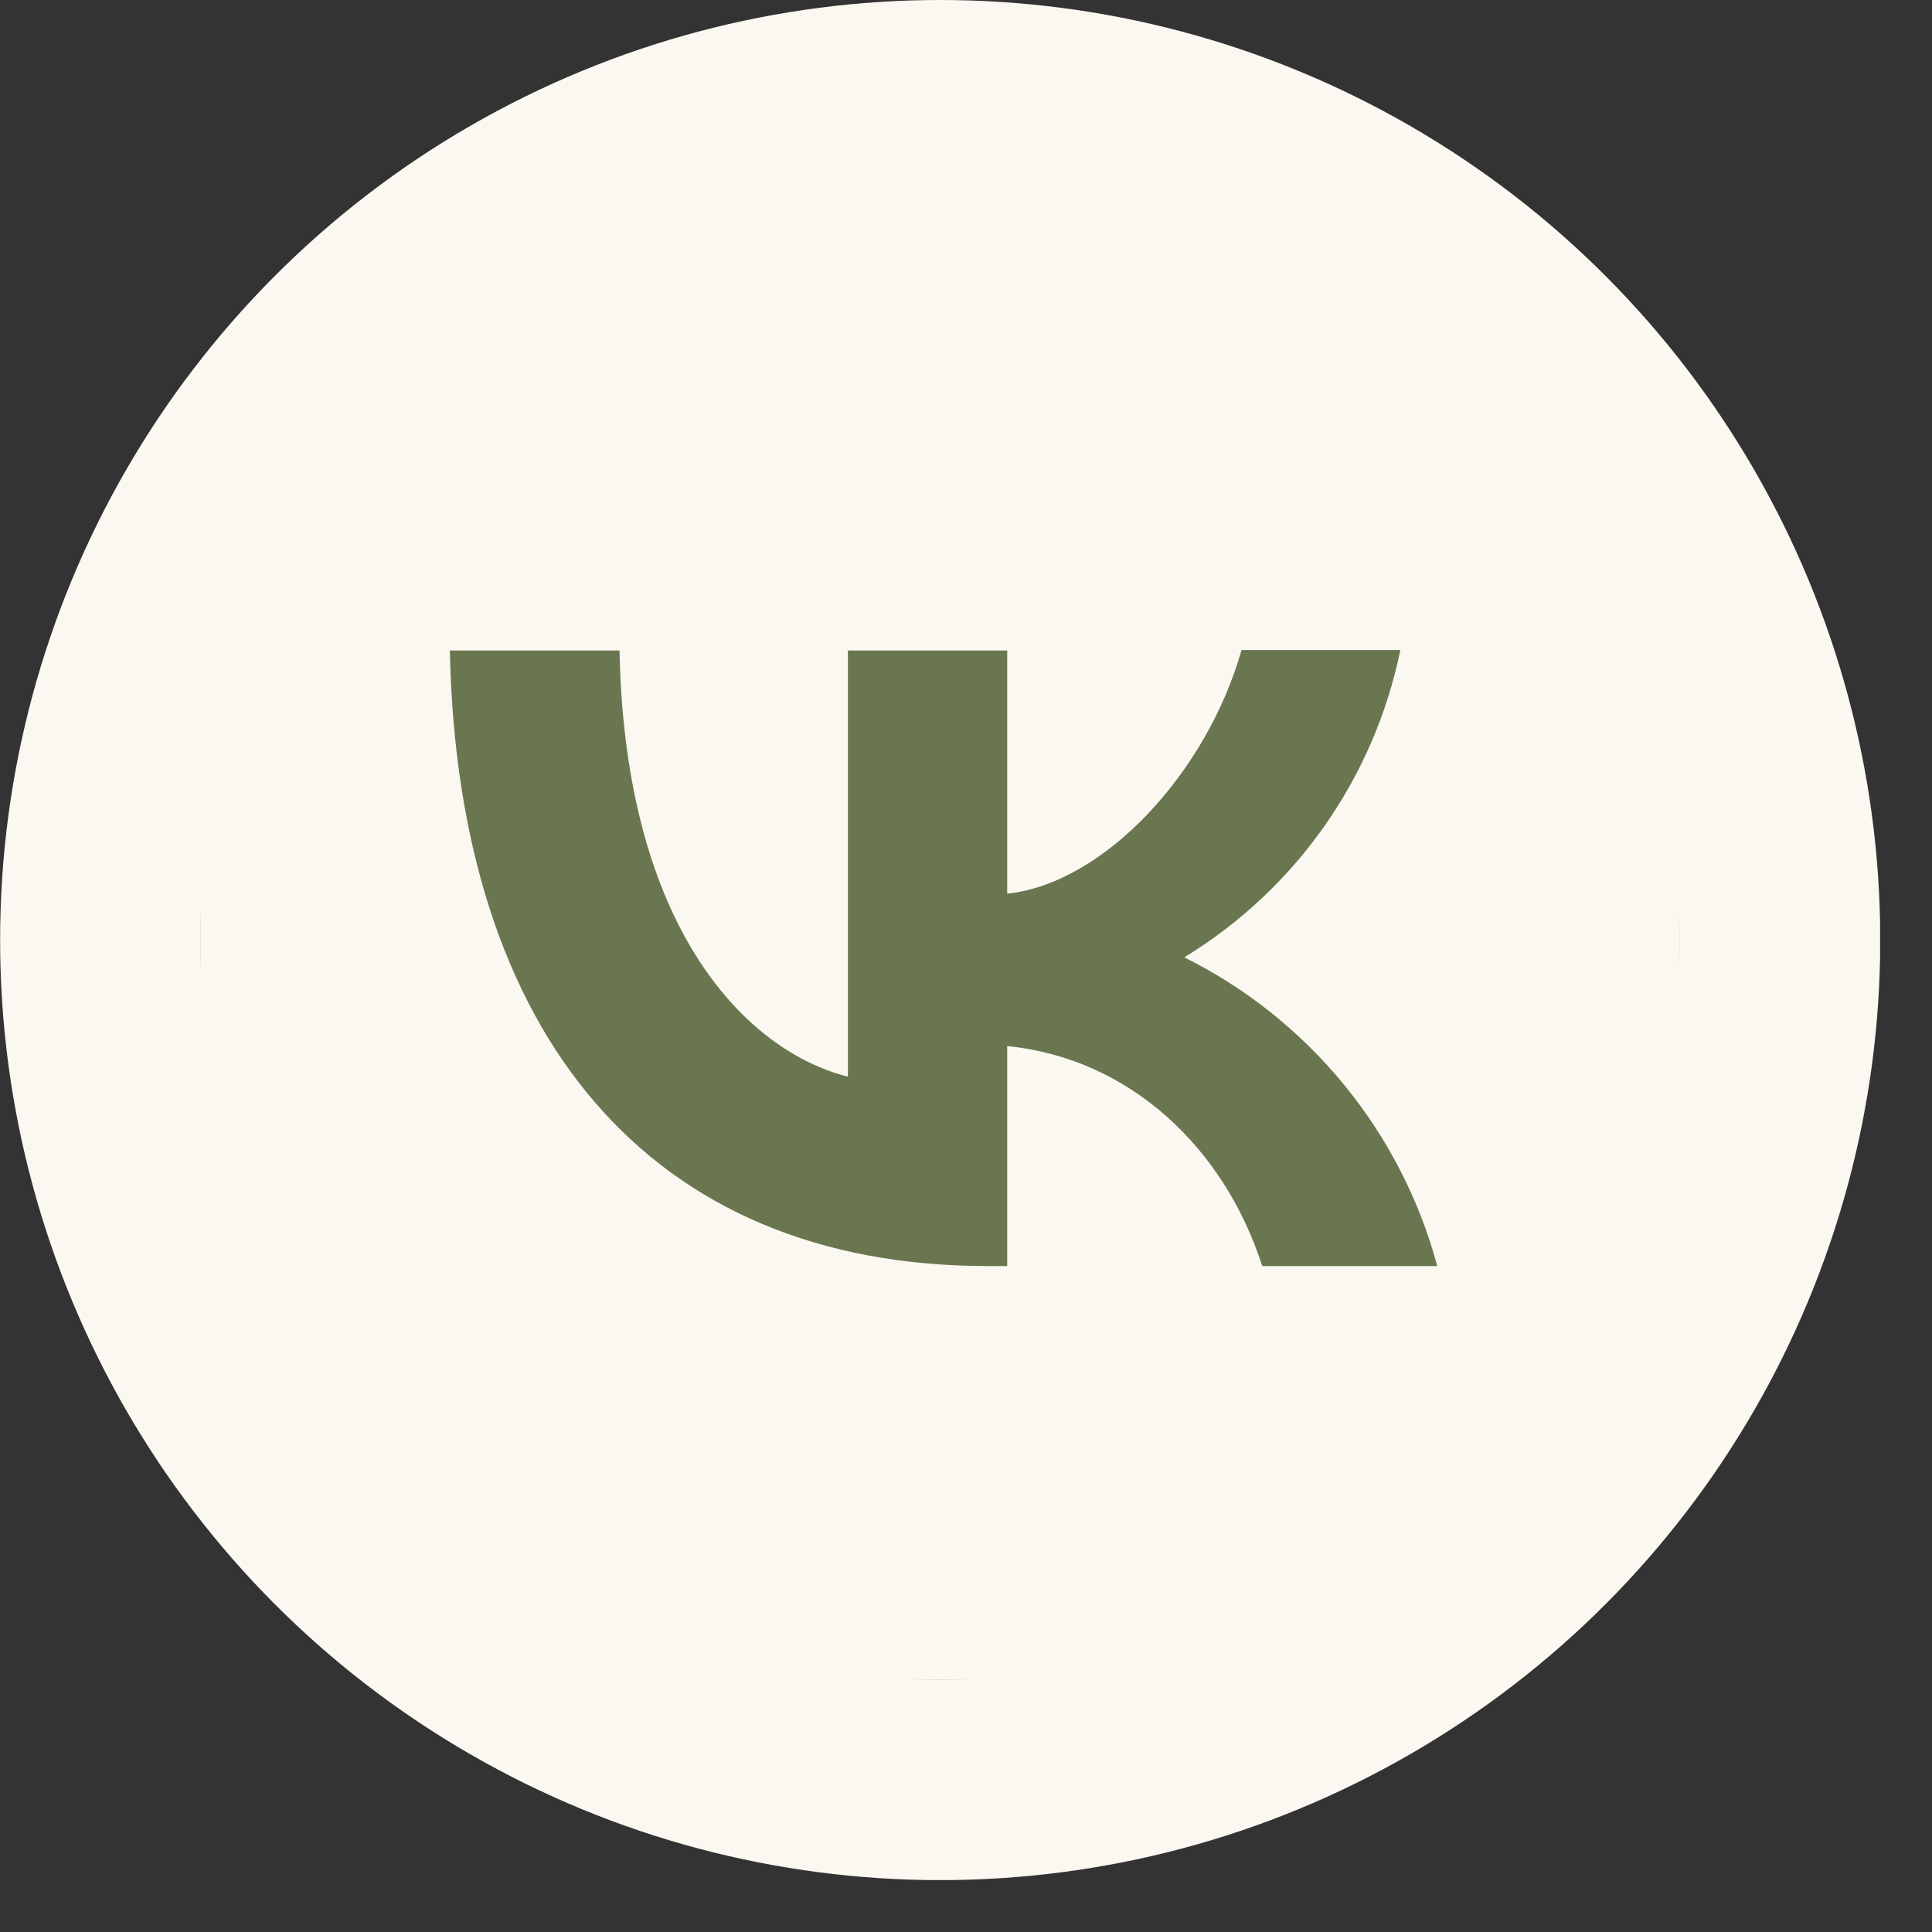<?xml version="1.0" encoding="UTF-8"?> <svg xmlns="http://www.w3.org/2000/svg" width="33" height="33" viewBox="0 0 33 33" fill="none"><rect x="0" y="0" width="33" height="33" fill="#333333" stroke="none"/><g clip-path="url(#clip0_314_93)"><circle cx="16.059" cy="16.057" r="16.057" fill="#FBF8F1"></circle><circle cx="16.056" cy="16.057" r="12.637" fill="#697650"></circle><path fill-rule="evenodd" clip-rule="evenodd" d="M5.19 5.189C3.421 6.975 3.421 9.831 3.421 15.551V16.562C3.421 22.274 3.421 25.13 5.19 26.925C6.976 28.694 9.832 28.694 15.553 28.694H16.564C22.276 28.694 25.132 28.694 26.926 26.925C28.695 25.139 28.695 22.282 28.695 16.562V15.551C28.695 9.839 28.695 6.983 26.926 5.189C25.14 3.419 22.284 3.419 16.564 3.419H15.553C9.841 3.419 6.985 3.419 5.19 5.189ZM7.684 11.111C7.819 17.683 11.104 21.625 16.867 21.625H17.204V17.868C19.319 18.079 20.919 19.629 21.56 21.625H24.55C24.244 20.491 23.7 19.434 22.955 18.525C22.21 17.616 21.281 16.875 20.229 16.352C21.171 15.777 21.986 15.015 22.621 14.112C23.256 13.209 23.697 12.184 23.919 11.103H21.206C20.616 13.192 18.864 15.088 17.204 15.265V11.111H14.483V18.39C12.798 17.969 10.675 15.93 10.582 11.111H7.684Z" fill="#FBF8F1"></path></g><defs><clipPath id="clip0_314_93"><rect width="32.113" height="32.113" fill="white"></rect></clipPath></defs></svg> 